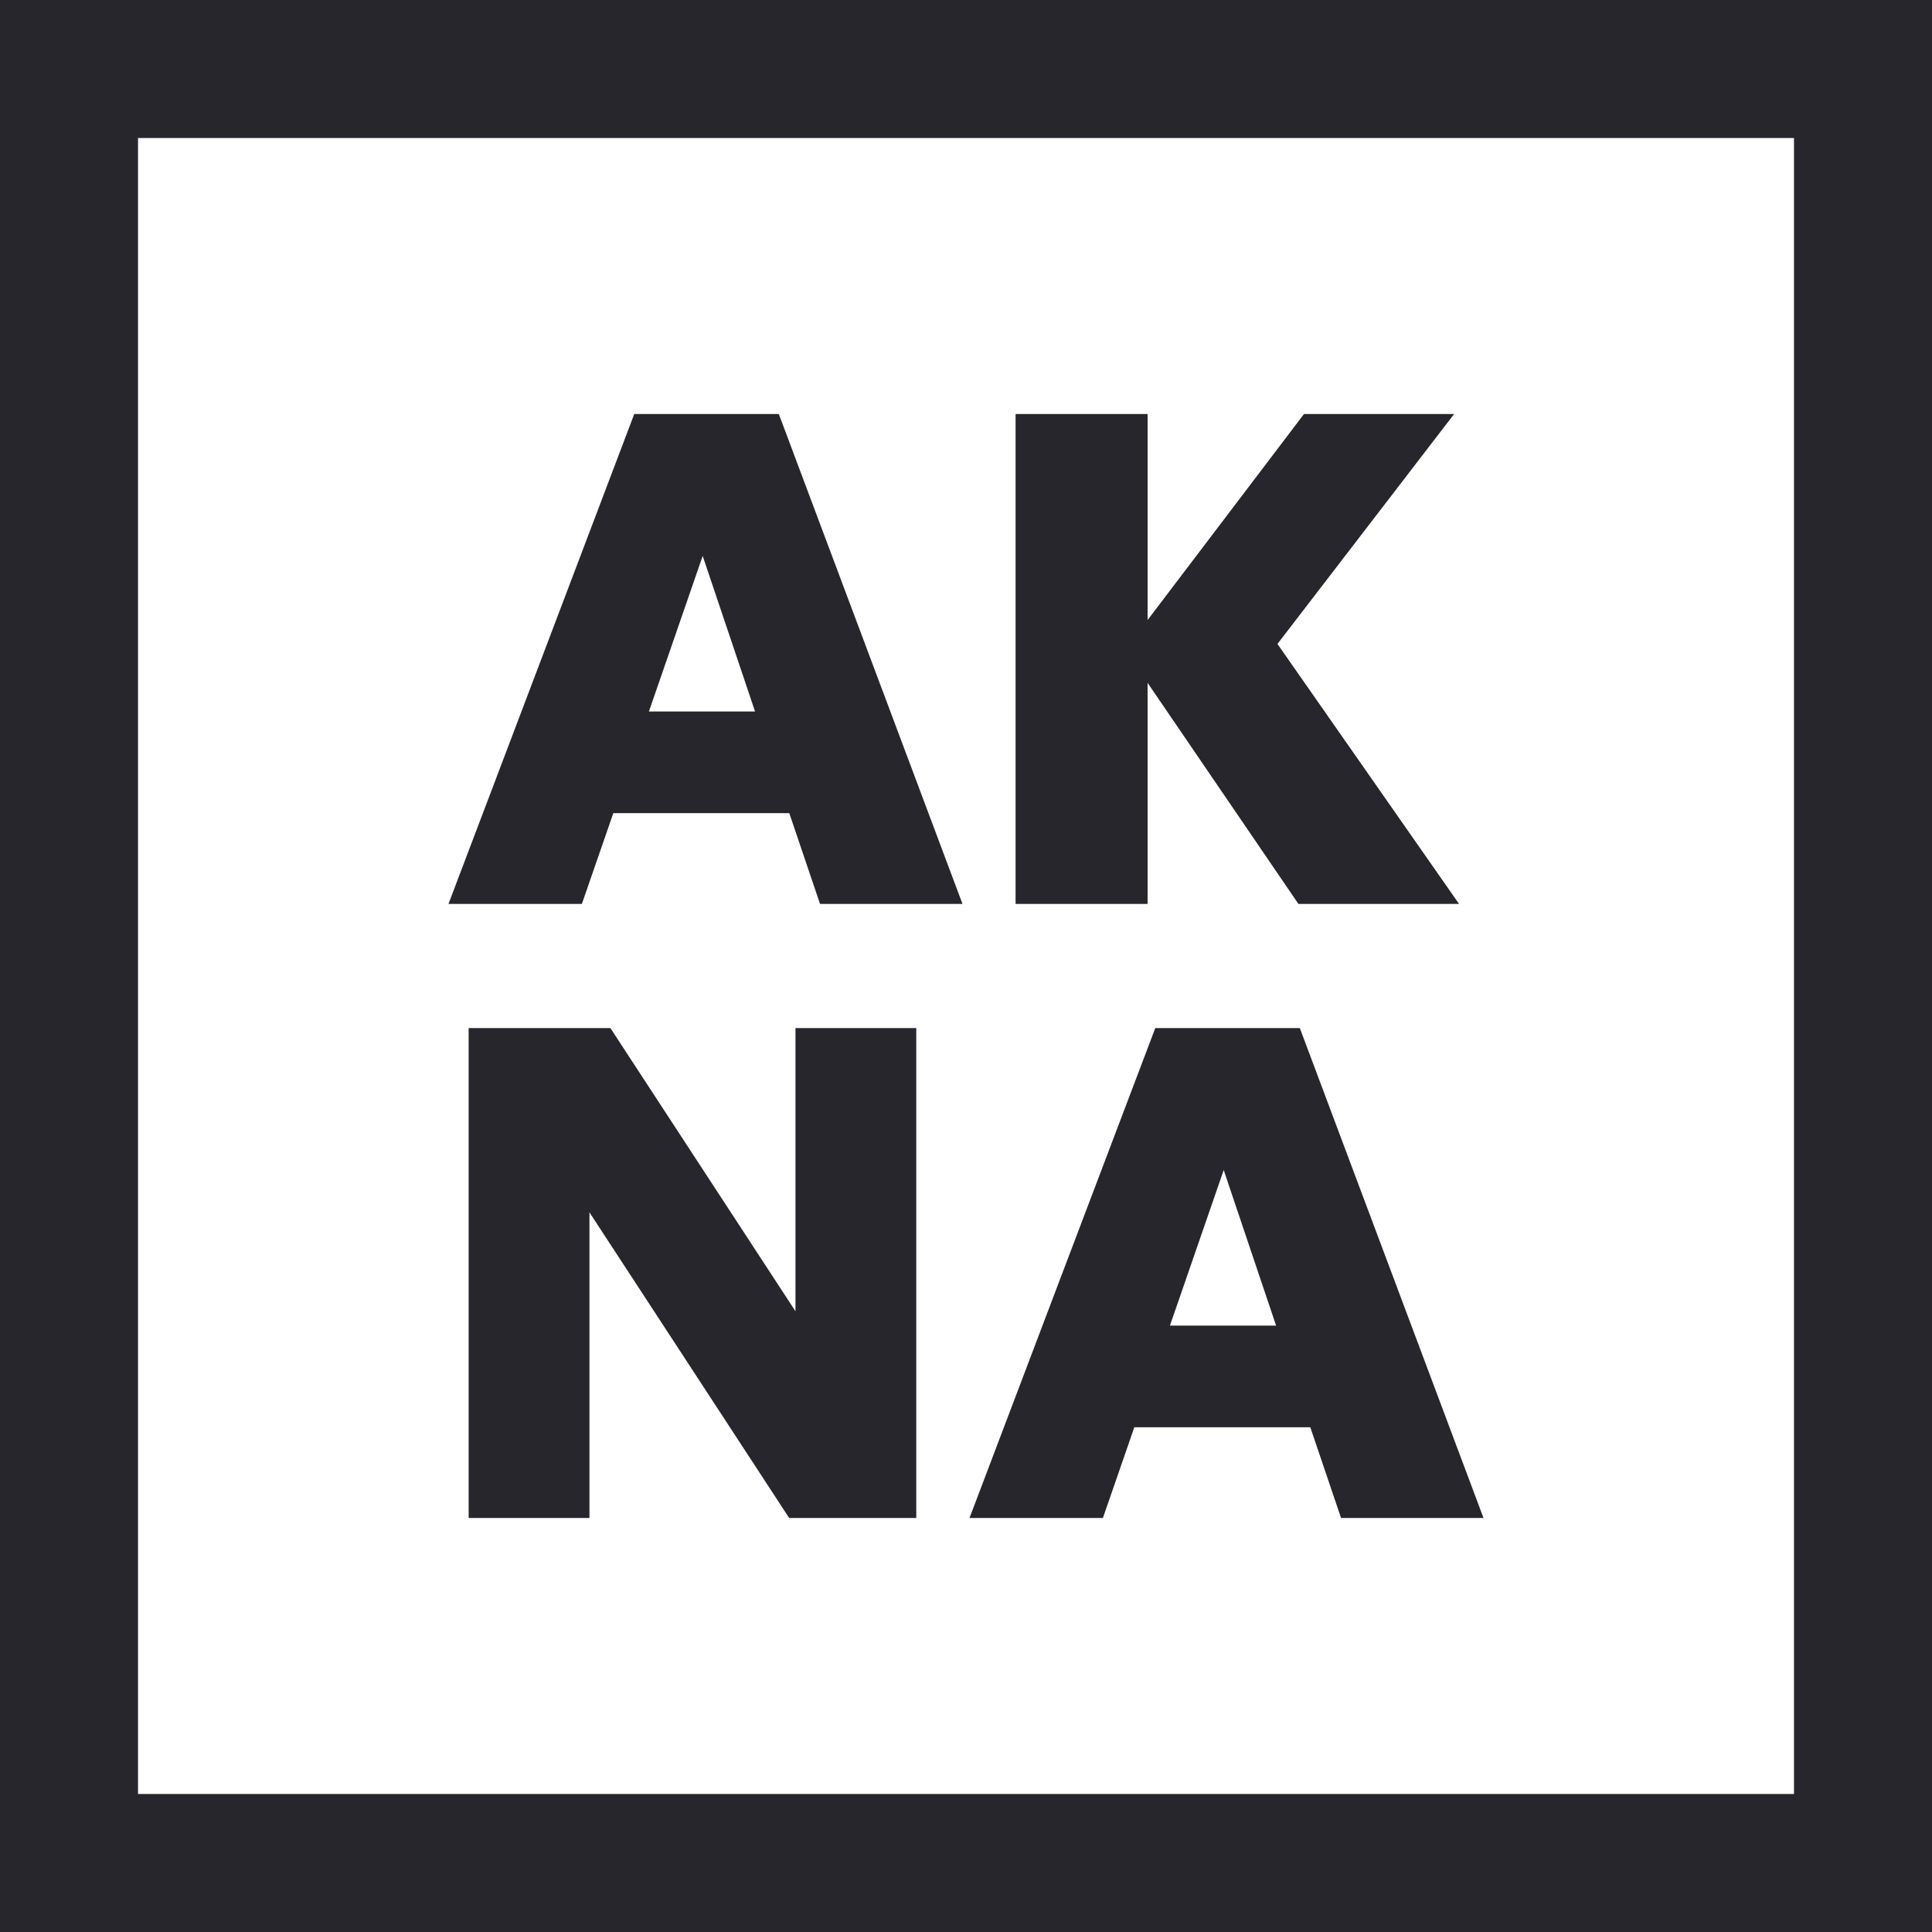 <svg width="72" height="72" viewBox="0 0 72 72" fill="none" xmlns="http://www.w3.org/2000/svg">
<path fill-rule="evenodd" clip-rule="evenodd" d="M29.415 30.304L30.56 33.686H35.869L29.024 15.429H23.637L16.714 33.686H21.685L22.856 30.304H29.415ZM24.183 26.515L26.187 20.718L28.139 26.515H24.183Z" fill="#26262C"/>
<path d="M42.767 33.686H37.848V15.429H42.767V23.108L48.596 15.429H54.191L47.607 23.998L54.374 33.686H48.388L42.767 25.447V33.686Z" fill="#26262C"/>
<path d="M29.41 56.571L21.967 45.18V56.571H17.465V38.314H22.748L29.645 48.867V38.314H34.147V56.571H29.41Z" fill="#26262C"/>
<path fill-rule="evenodd" clip-rule="evenodd" d="M48.831 53.189L49.977 56.571H55.286L48.441 38.314H43.054L36.131 56.571H41.102L42.273 53.189H48.831ZM43.6 49.401L45.604 43.603L47.556 49.401H43.6Z" fill="#26262C"/>
<path fill-rule="evenodd" clip-rule="evenodd" d="M0 72V0H72V72H0ZM66.857 66.857V5.143H5.143V66.857H66.857Z" fill="#26262C"/>
</svg>
